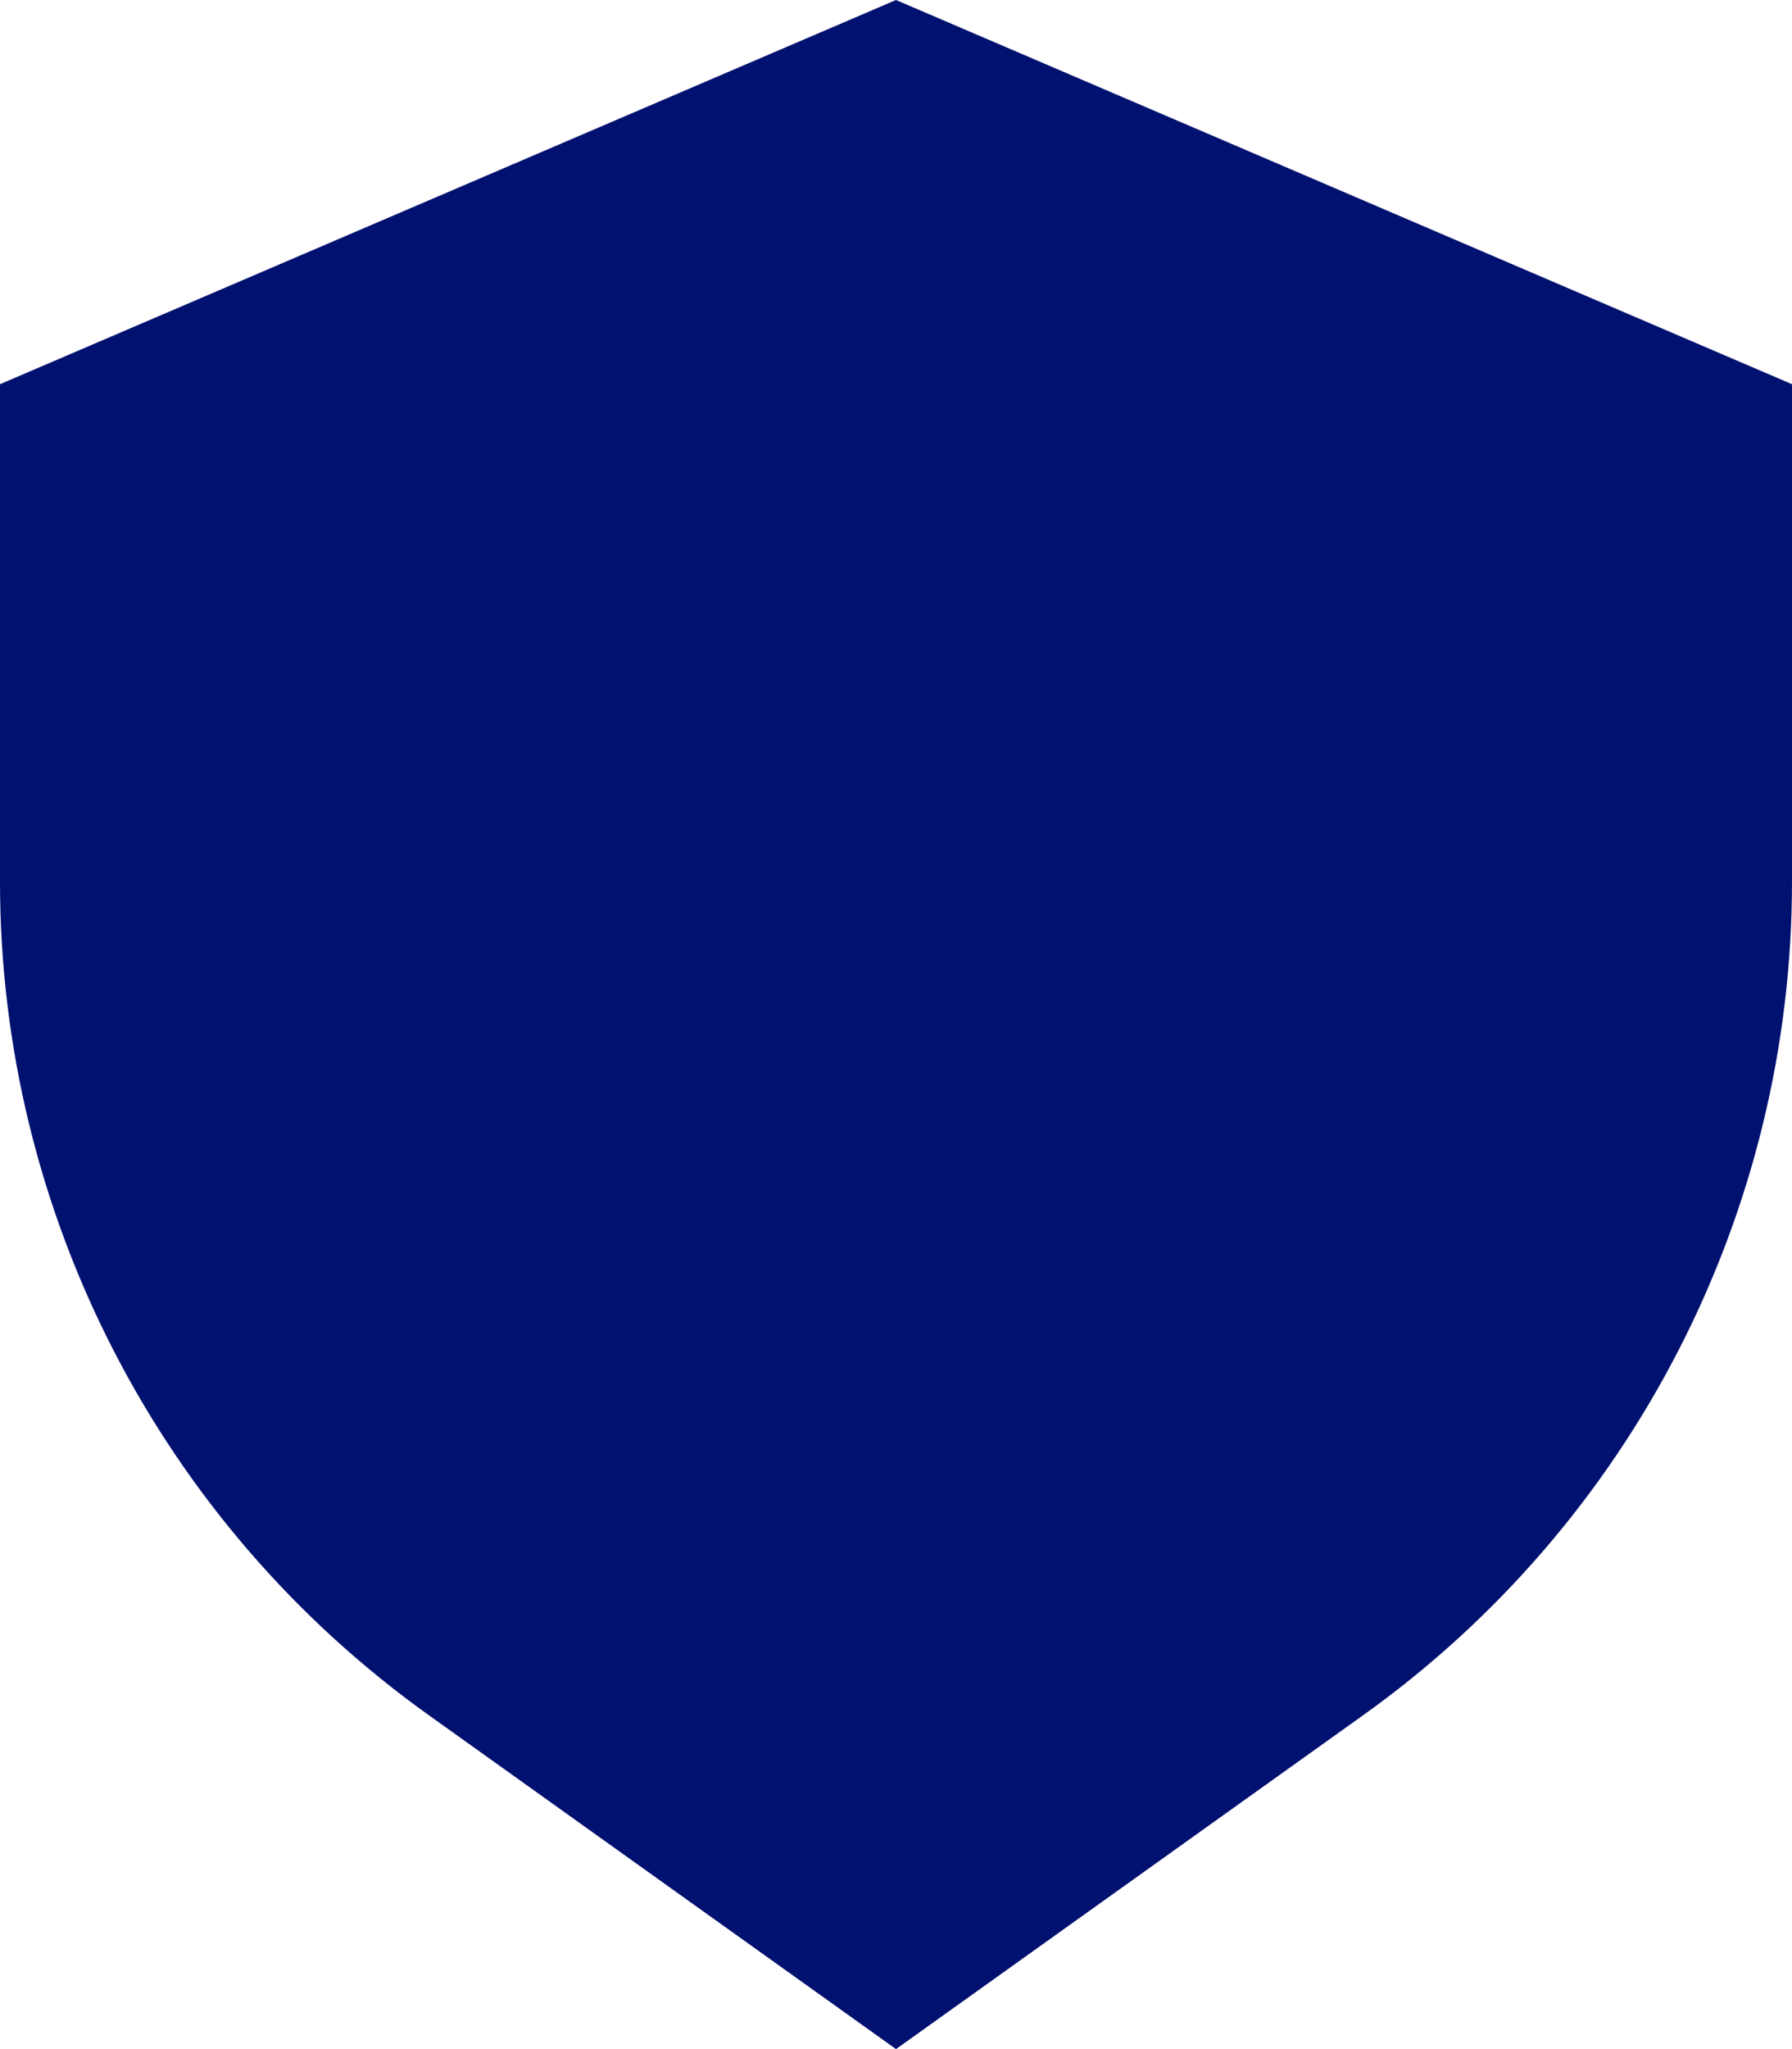 <svg width="21" height="24" viewBox="0 0 21 24" fill="none" xmlns="http://www.w3.org/2000/svg">
<path d="M5.025 20.089L10.5 24L15.975 20.089C19.128 17.837 21 14.2 21 10.325V4.5L10.5 0L0 4.5V10.325C0 14.2 1.872 17.837 5.025 20.089Z" fill="#00116F"/>
</svg>

